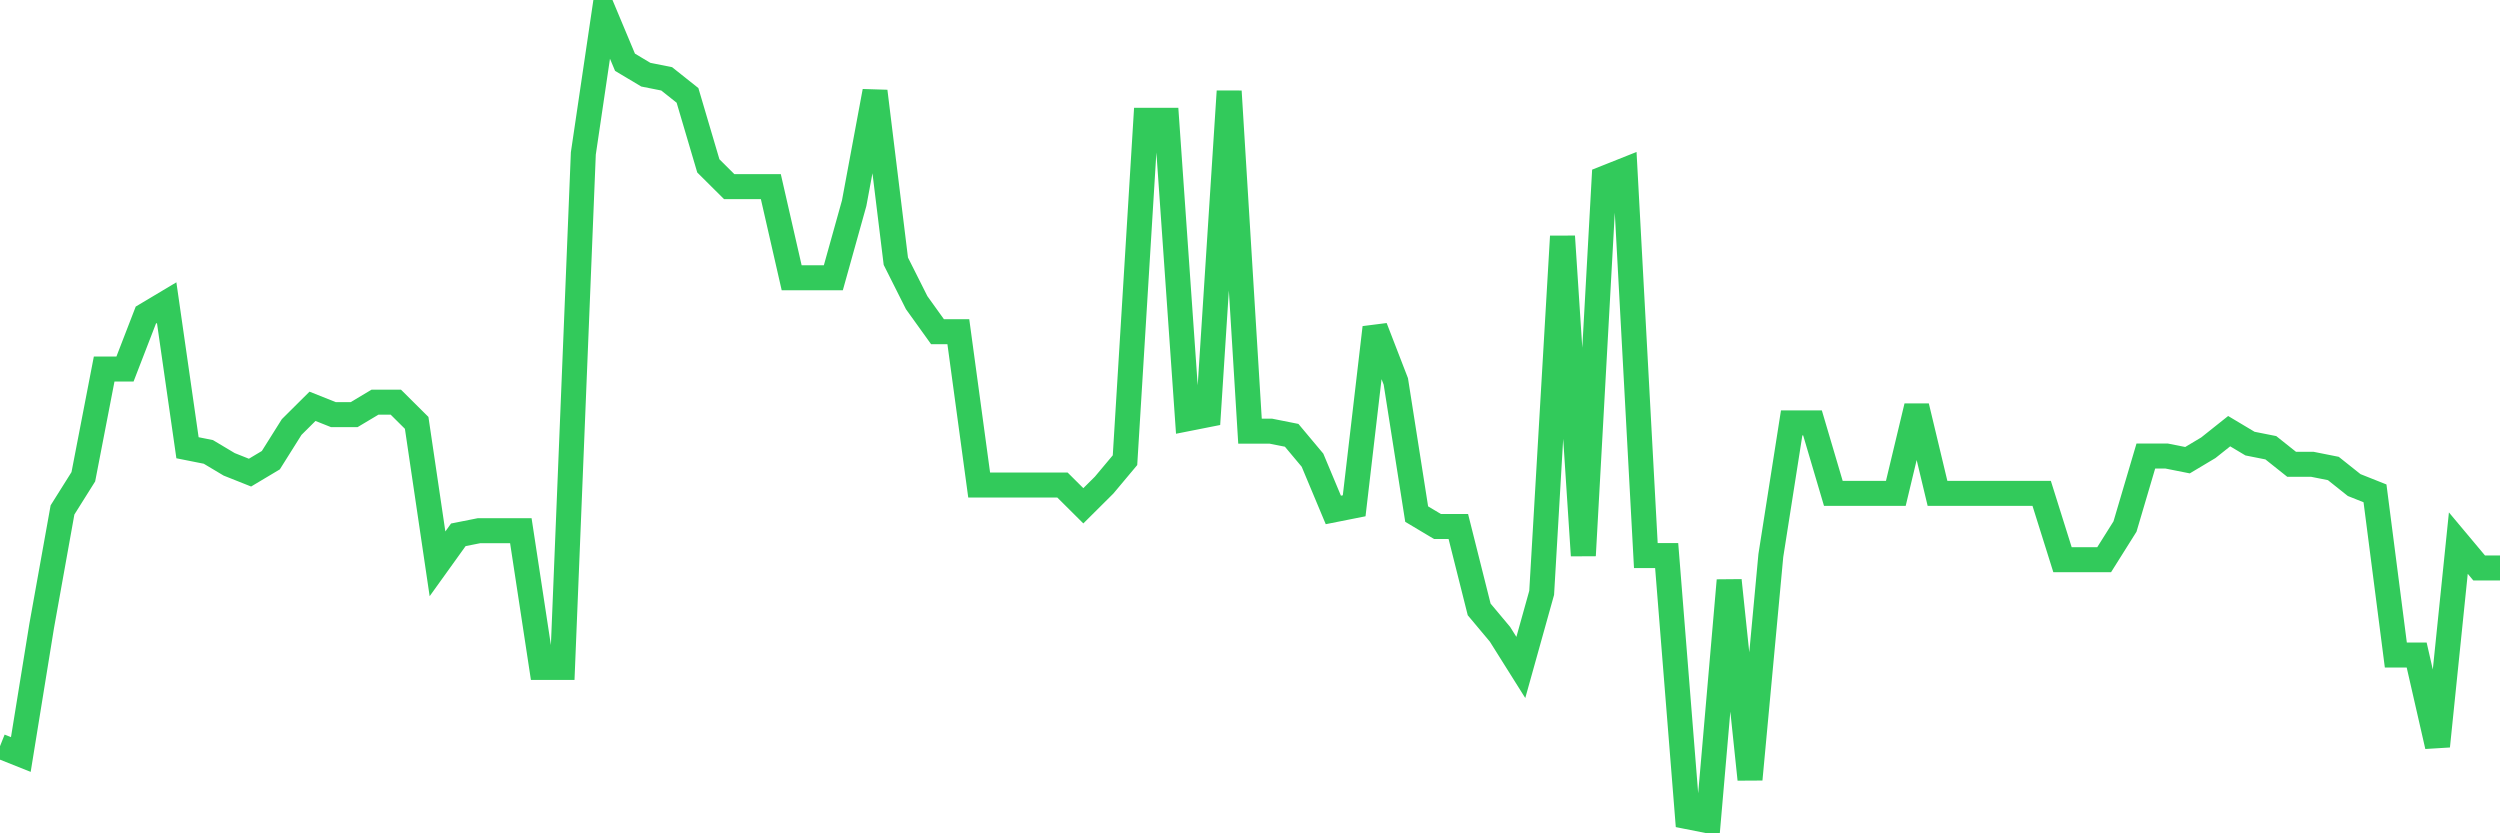 <svg
  xmlns="http://www.w3.org/2000/svg"
  xmlns:xlink="http://www.w3.org/1999/xlink"
  width="120"
  height="40"
  viewBox="0 0 120 40"
  preserveAspectRatio="none"
>
  <polyline
    points="0,35.818 1,36.216 2,30.048 3,24.477 4,22.885 5,17.712 6,17.712 7,15.125 8,14.528 9,21.492 10,21.691 11,22.288 12,22.686 13,22.089 14,20.497 15,19.503 16,19.901 17,19.901 18,19.304 19,19.304 20,20.298 21,27.064 22,25.671 23,25.472 24,25.472 25,25.472 26,32.038 27,32.038 28,7.365 29,0.6 30,2.988 31,3.585 32,3.784 33,4.579 34,7.962 35,8.957 36,8.957 37,8.957 38,13.334 39,13.334 40,13.334 41,9.753 42,4.381 43,12.538 44,14.528 45,15.921 46,15.921 47,23.283 48,23.283 49,23.283 50,23.283 51,23.283 52,24.278 53,23.283 54,22.089 55,5.773 56,5.773 57,20.099 58,19.901 59,4.381 60,20.696 61,20.696 62,20.895 63,22.089 64,24.477 65,24.278 66,15.722 67,18.309 68,24.676 69,25.273 70,25.273 71,29.252 72,30.446 73,32.038 74,28.456 75,11.345 76,26.666 77,8.559 78,8.161 79,26.666 80,26.666 81,39.201 82,39.4 83,27.859 84,37.41 85,26.666 86,20.298 87,20.298 88,23.681 89,23.681 90,23.681 91,23.681 92,19.503 93,23.681 94,23.681 95,23.681 96,23.681 97,23.681 98,23.681 99,26.865 100,26.865 101,26.865 102,25.273 103,21.89 104,21.89 105,22.089 106,21.492 107,20.696 108,21.293 109,21.492 110,22.288 111,22.288 112,22.487 113,23.283 114,23.681 115,31.441 116,31.441 117,35.818 118,26.069 119,27.263 120,27.263"
    fill="none"
    stroke="#32ca5b"
    stroke-width="1.2"
  >
  </polyline>
</svg>